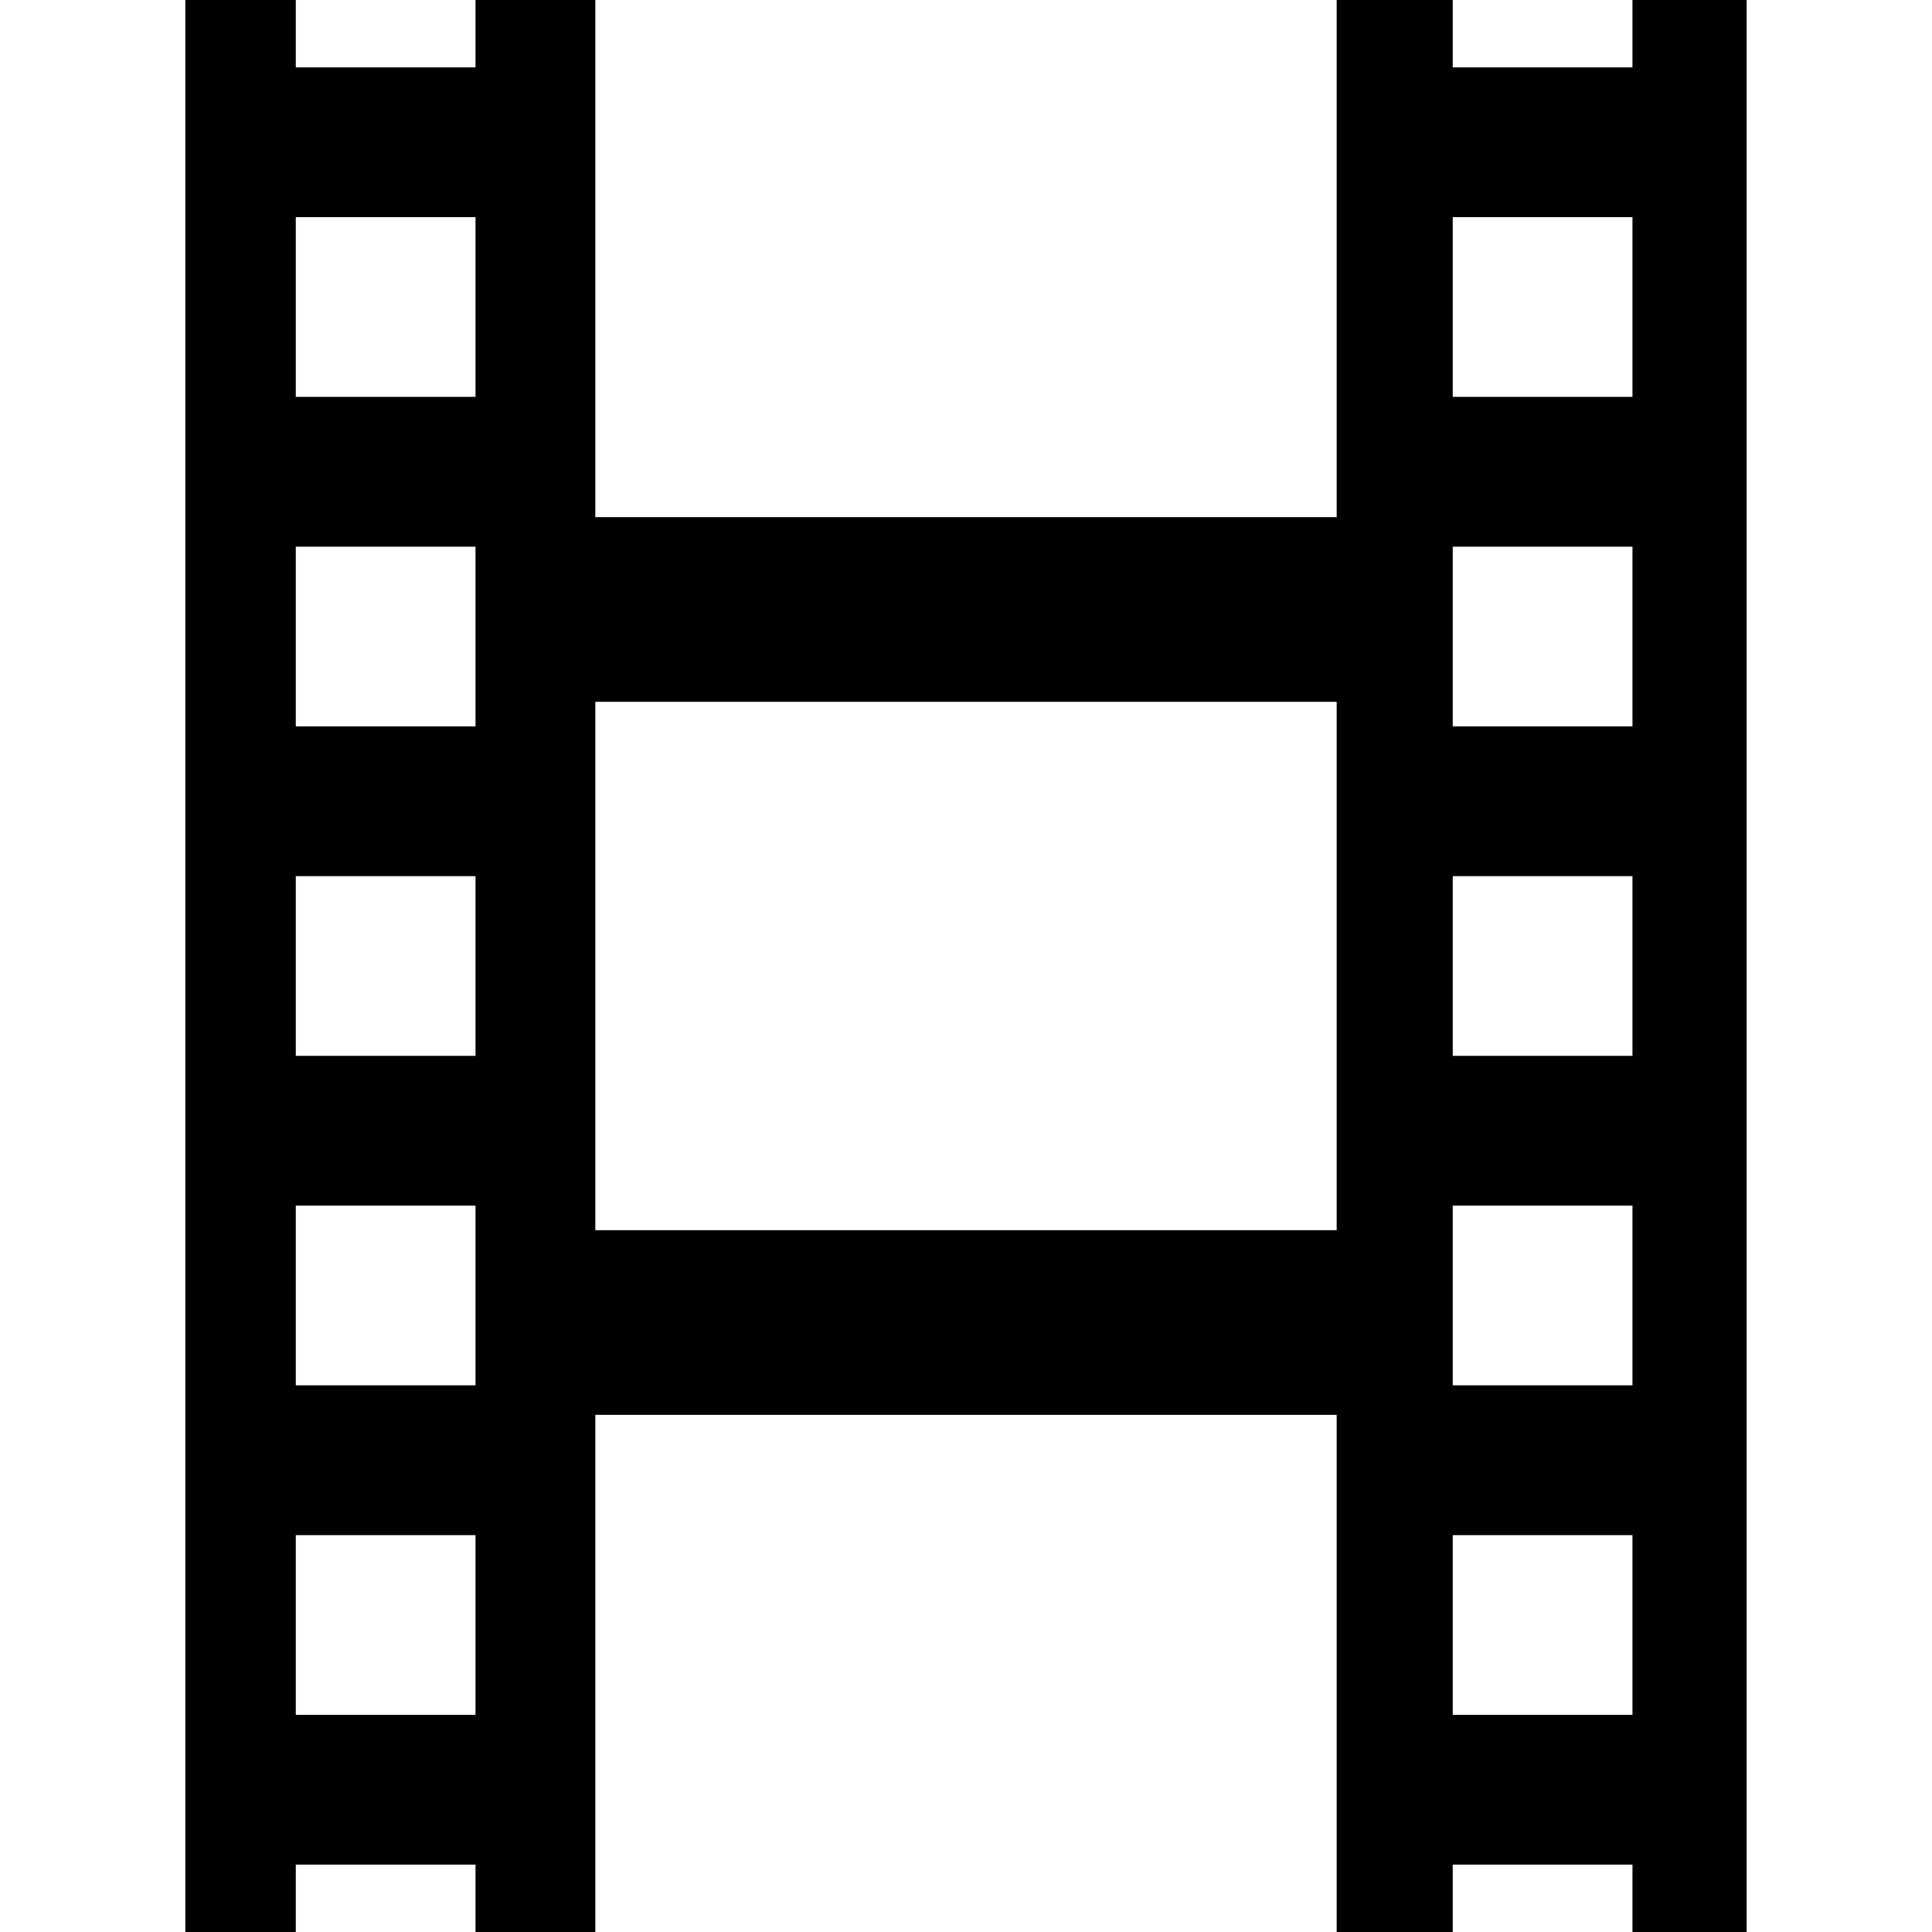 <?xml version="1.0" encoding="iso-8859-1"?>
<!-- Generator: Adobe Illustrator 16.0.0, SVG Export Plug-In . SVG Version: 6.00 Build 0)  -->
<!DOCTYPE svg PUBLIC "-//W3C//DTD SVG 1.1//EN" "http://www.w3.org/Graphics/SVG/1.1/DTD/svg11.dtd">
<svg version="1.1" id="Capa_1" xmlns="http://www.w3.org/2000/svg" xmlns:xlink="http://www.w3.org/1999/xlink" x="0px" y="0px"
	 width="491px" height="491px" viewBox="0 0 491 491" style="enable-background:new 0 0 491 491;" xml:space="preserve">
<g>
	<g>
		<path d="M120.847,0v17.128H75.171V0h-28.07v491h28.07v-17.128h45.675V491h30.45V359.572h188.407V491h29.498v-17.128h45.674V491
			h29.023V0h-29.023v17.128h-45.674V0h-29.498v131.428H151.296V0H120.847z M120.847,435.812H75.171v-45.676h45.675V435.812z
			 M120.847,352.072H75.171v-45.676h45.675V352.072z M120.847,268.337H75.171v-45.674h45.675V268.337z M120.847,184.602H75.171
			v-45.674h45.675V184.602z M120.847,100.863H75.171V55.189h45.675V100.863z M369.201,55.189h45.674v45.674h-45.674V55.189z
			 M369.201,138.927h45.674v45.674h-45.674V138.927z M369.201,222.663h45.674v45.674h-45.674V222.663z M369.201,306.396h45.674
			v45.676h-45.674V306.396z M369.201,390.137h45.674v45.675h-45.674V390.137z M339.703,178.359v134.284H151.296V178.359H339.703z"/>
	</g>
</g>
<g>
</g>
<g>
</g>
<g>
</g>
<g>
</g>
<g>
</g>
<g>
</g>
<g>
</g>
<g>
</g>
<g>
</g>
<g>
</g>
<g>
</g>
<g>
</g>
<g>
</g>
<g>
</g>
<g>
</g>
</svg>
